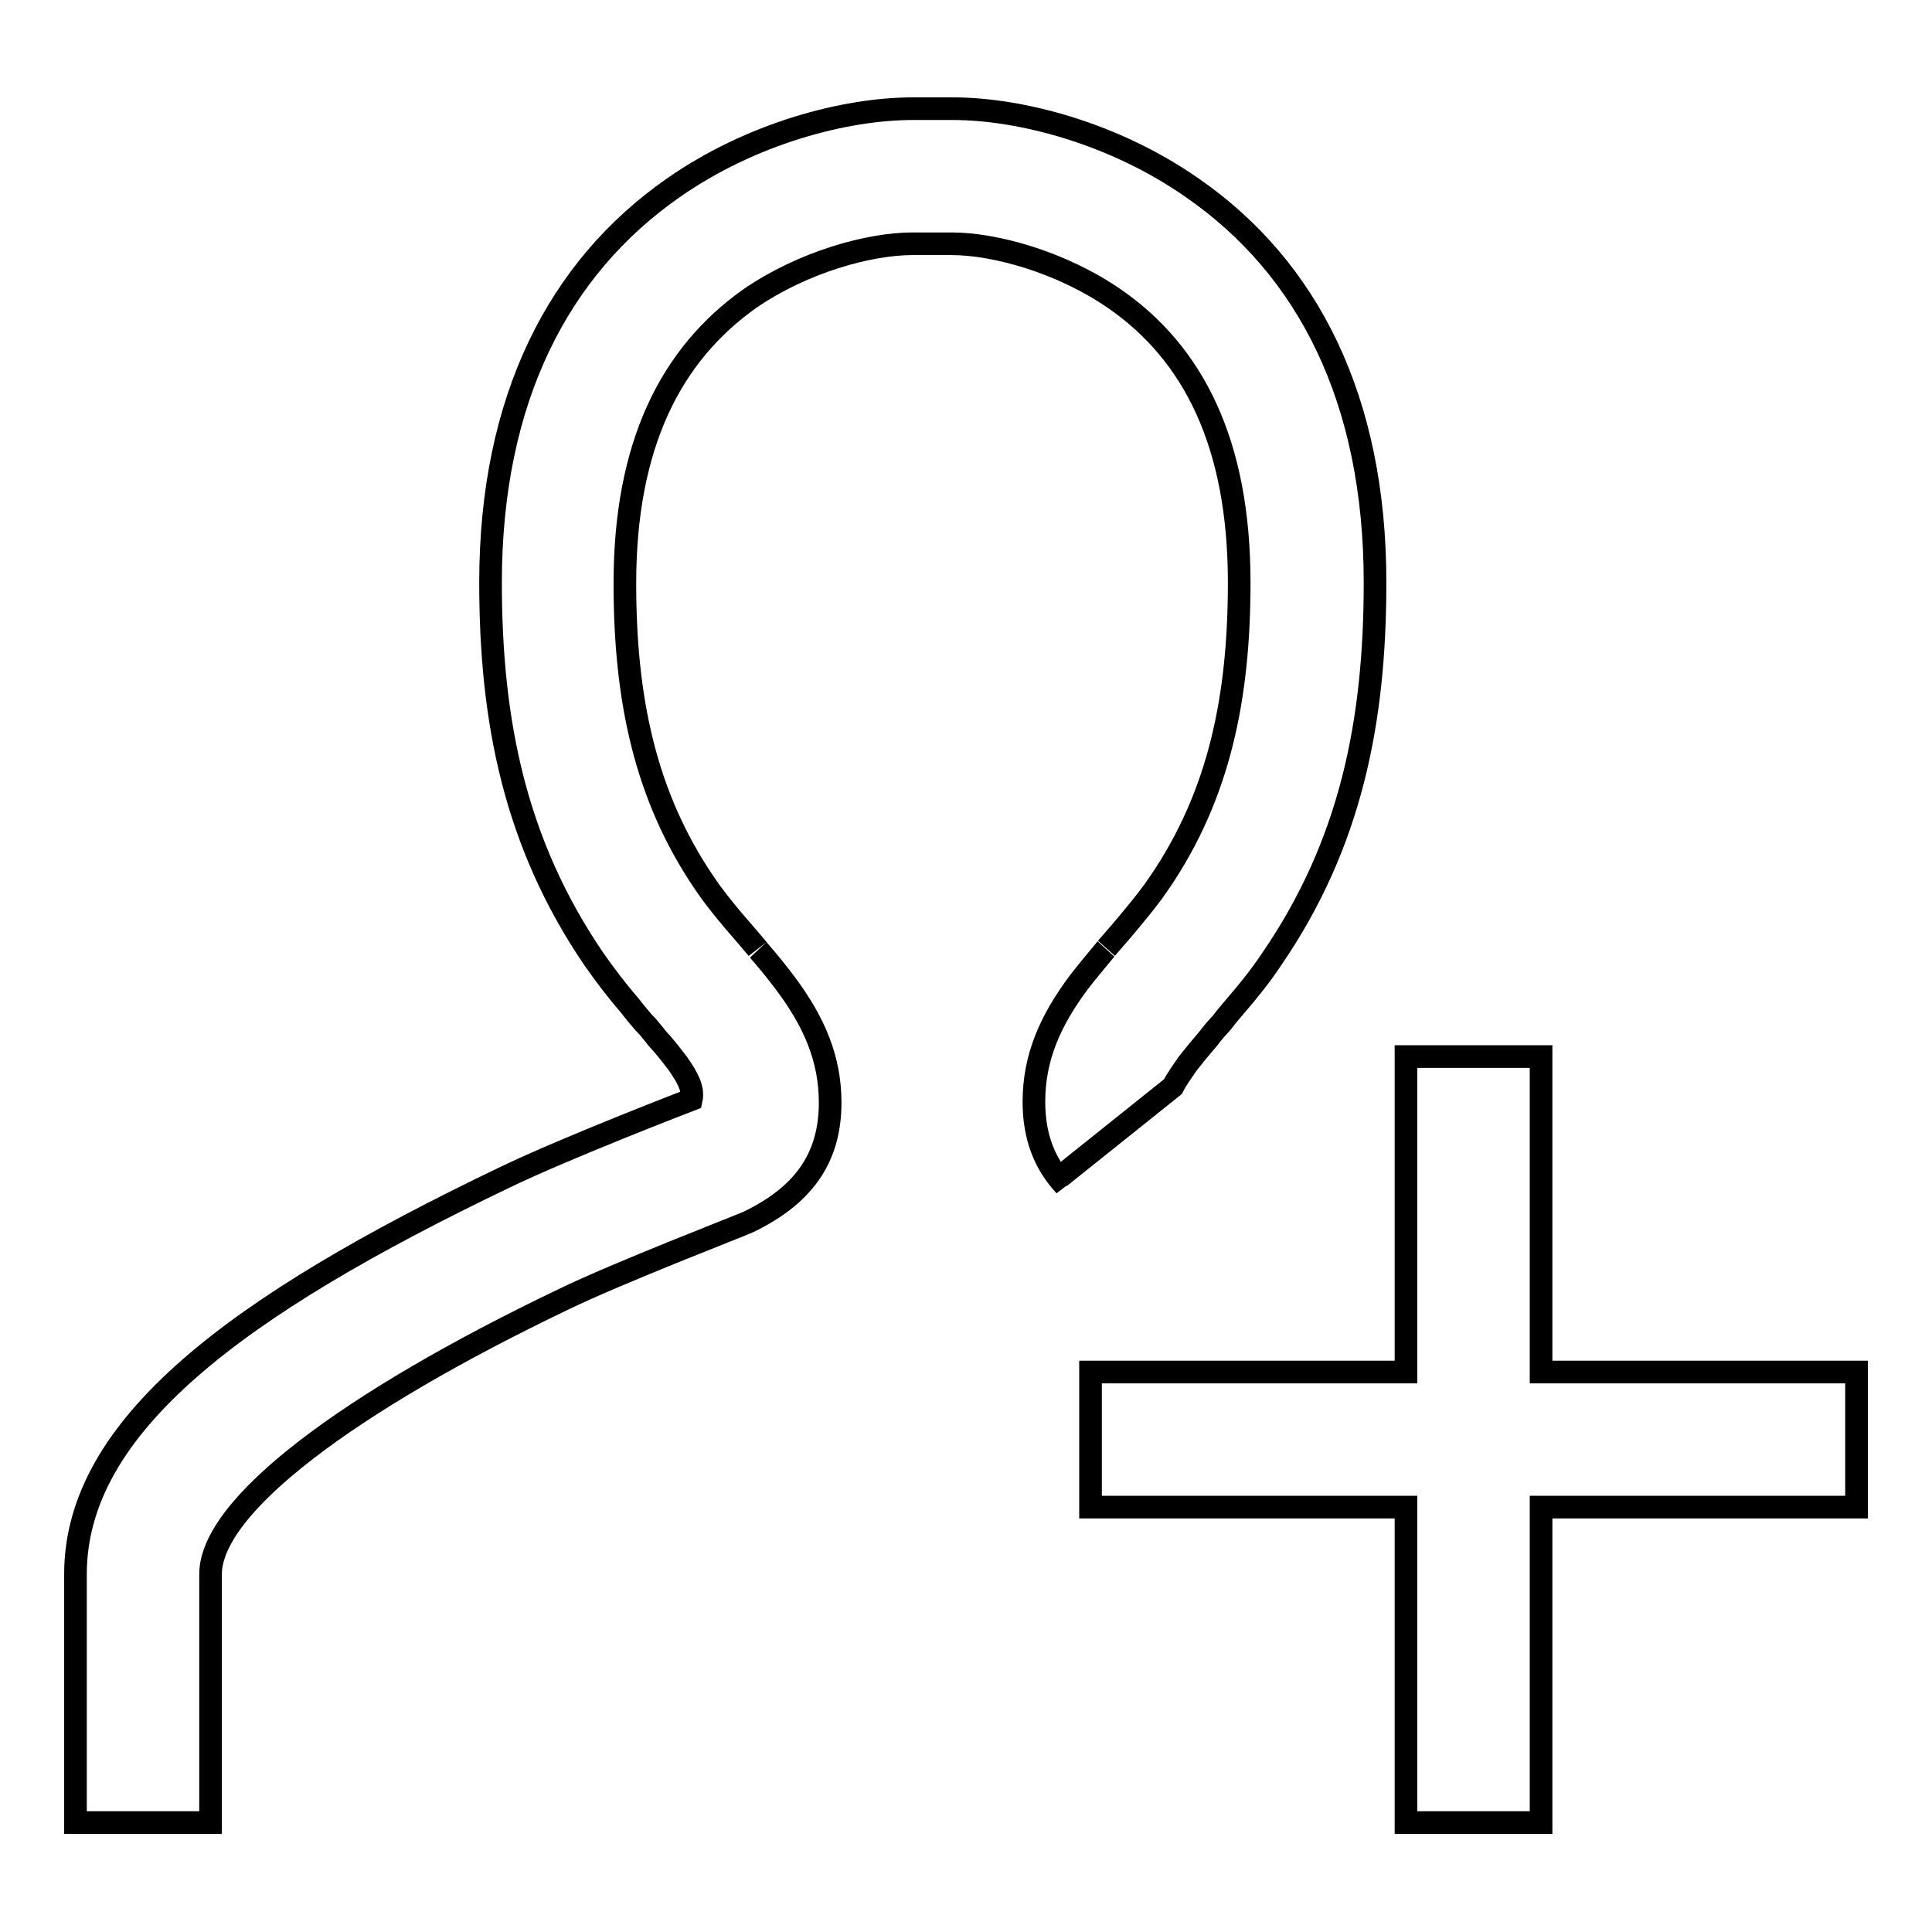 <?xml version="1.0" encoding="utf-8"?>
<!-- Svg Vector Icons : http://www.onlinewebfonts.com/icon -->
<!DOCTYPE svg PUBLIC "-//W3C//DTD SVG 1.1//EN" "http://www.w3.org/Graphics/SVG/1.1/DTD/svg11.dtd">
<svg version="1.1" xmlns="http://www.w3.org/2000/svg" xmlns:xlink="http://www.w3.org/1999/xlink" x="0px" y="0px" viewBox="0 0 256 256" enable-background="new 0 0 256 256" xml:space="preserve">
<g> <path stroke-width="3" fill-opacity="0" stroke="#000000"  d="M204.2,181.8H246v17.9h-41.8v41.8h-17.9v-41.8h-41.8v-17.9h41.8v-41.8h17.9V181.8L204.2,181.8z M27.9,241.5 H10l0-9l0-2.7c0-2.8,0-4.3,0-6.5l0-4.4c0-4.4,0-7.9,0-10.3c0-19.6,21.2-35.5,56.9-52.6c8.3-4,24.7-10.3,24.7-10.3 c0.3-1.4-0.4-2.8-1.8-4.8c-0.7-0.9-1.5-2-2.8-3.4c-0.2-0.3-0.4-0.5-0.8-1c-0.4-0.5-0.4-0.5-0.9-1c-0.6-0.7-1.2-1.4-1.8-2.2 c-1.9-2.2-3.4-4.2-4.8-6.2c-10.5-15.4-13.7-31.6-13.7-49.9c0-24.3,9-41.7,24.2-52.3c10.3-7.2,22.7-10.5,31.8-10.5h5.2 c9.1,0,21.5,3.3,31.8,10.5c15.3,10.6,24.2,28,24.2,52.3c0,18.4-3.2,34.6-13.7,49.9c-1.4,2.1-2.9,4-4.8,6.2 c-0.6,0.7-1.2,1.4-1.8,2.2l-0.9,1c-0.4,0.5-0.6,0.7-0.8,1c-1.2,1.4-2.1,2.5-2.8,3.4c-0.9,1.3-1.6,2.3-2,3.1l-15,12l0.7,1.1 c-2.7-2.9-4.1-6.5-4.1-11.1c0-5.8,2.1-10.7,6-15.9c1-1.3,2.1-2.6,3.5-4.3c-0.3,0.3,2.7-3.1,3.4-4c1.5-1.8,2.7-3.3,3.7-4.8 c8-11.7,10.6-24.7,10.6-39.8c0-18.5-6.1-30.4-16.5-37.6c-7.1-4.9-15.9-7.3-21.6-7.3h-5.2c-5.7,0-14.5,2.4-21.6,7.3 C88.9,47,82.8,58.9,82.8,77.3c0,15.1,2.6,28.1,10.6,39.8c1,1.5,2.2,3,3.7,4.8c0.8,0.9,3.7,4.3,3.4,4c1.5,1.7,2.5,3,3.5,4.3 c3.9,5.2,6,10.1,6,15.9c0,7.6-3.8,12.4-10.8,15.8c-0.8,0.4-17.2,6.7-24.6,10.3c-28.4,13.6-46.7,27.3-46.7,36.4c0,1.9,0,4.5,0,7.7h0 v6.2l0,0.8l0,0L27.9,241.5L27.9,241.5z"/></g>
</svg>